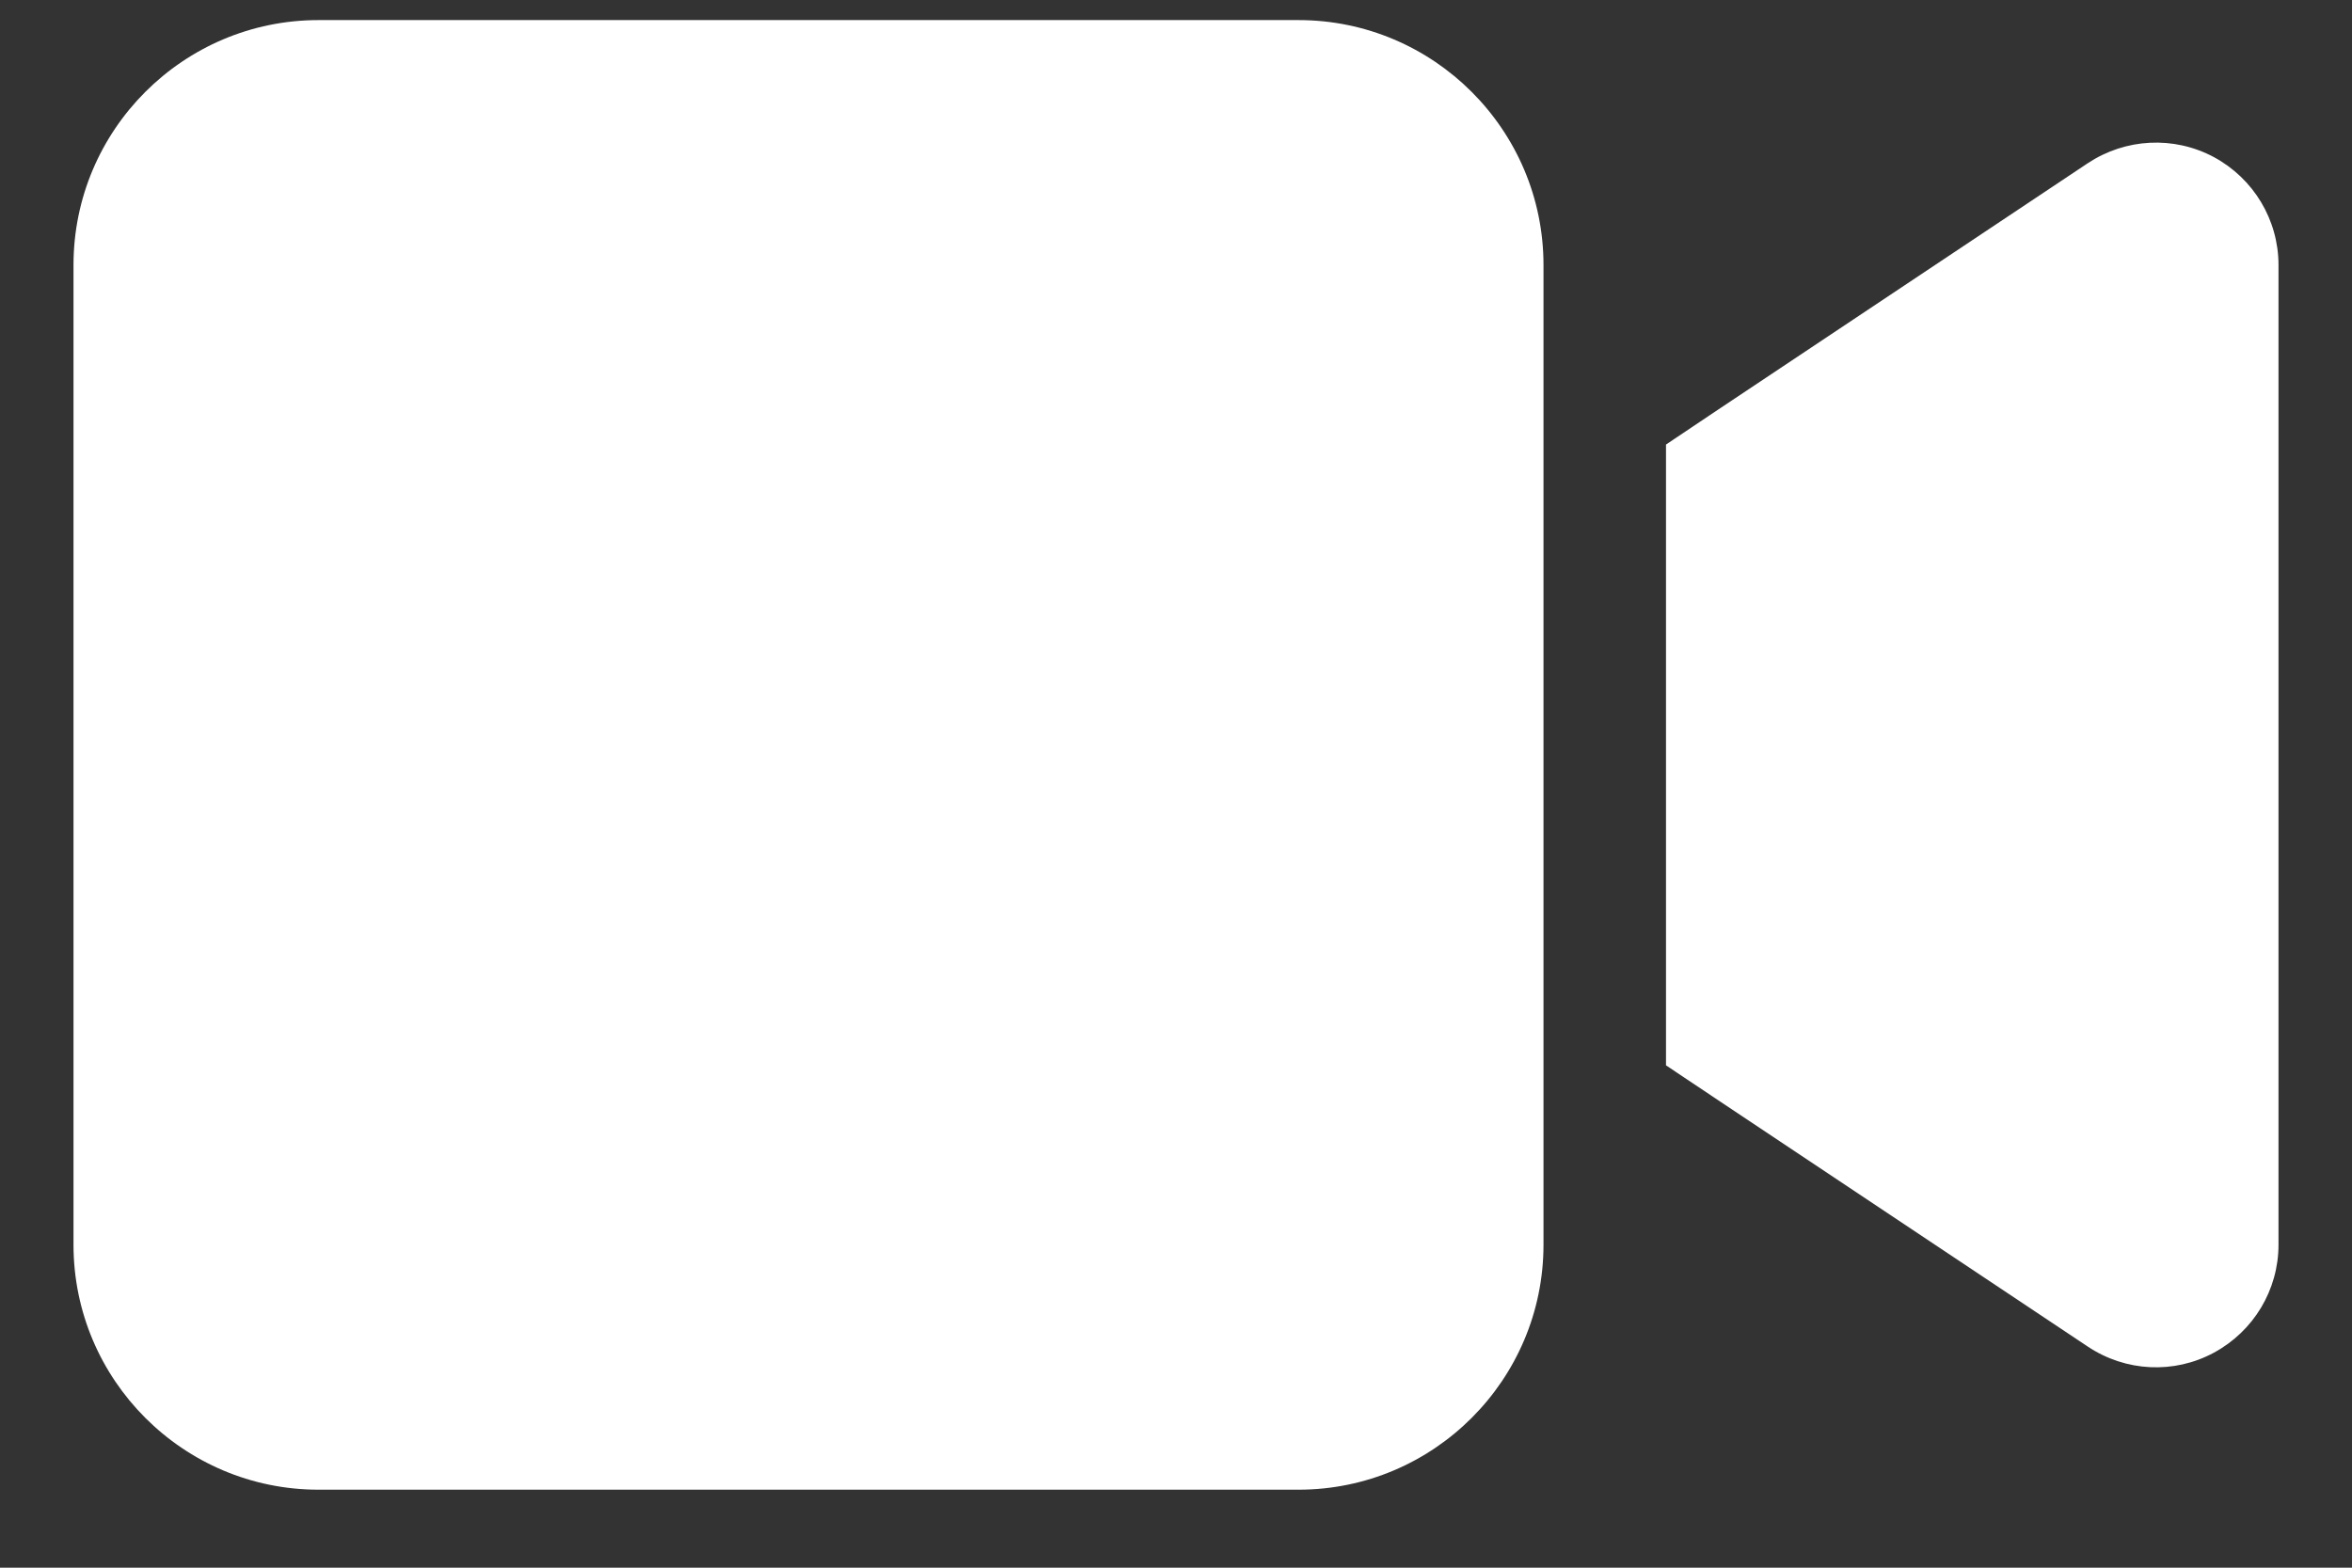 <svg width="24" height="16" viewBox="0 0 24 16" fill="none" xmlns="http://www.w3.org/2000/svg">
<rect x="0" y="0" width="24" height="16" fill="#333333" stroke="none"/>
<path d="M0.75 2.705C0.75 1.326 1.871 0.205 3.25 0.205H13.25C14.629 0.205 15.75 1.326 15.75 2.705V12.704C15.75 14.083 14.629 15.204 13.25 15.204H3.25C1.871 15.204 0.75 14.083 0.75 12.704V2.705ZM22.59 1.603C22.996 1.822 23.25 2.244 23.25 2.705V12.704C23.25 13.165 22.996 13.587 22.59 13.806C22.184 14.025 21.691 14.001 21.305 13.744L17.555 11.244L17 10.873V10.204V5.205V4.537L17.555 4.165L21.305 1.665C21.688 1.412 22.18 1.384 22.59 1.603Z" fill="white"/>
</svg>
